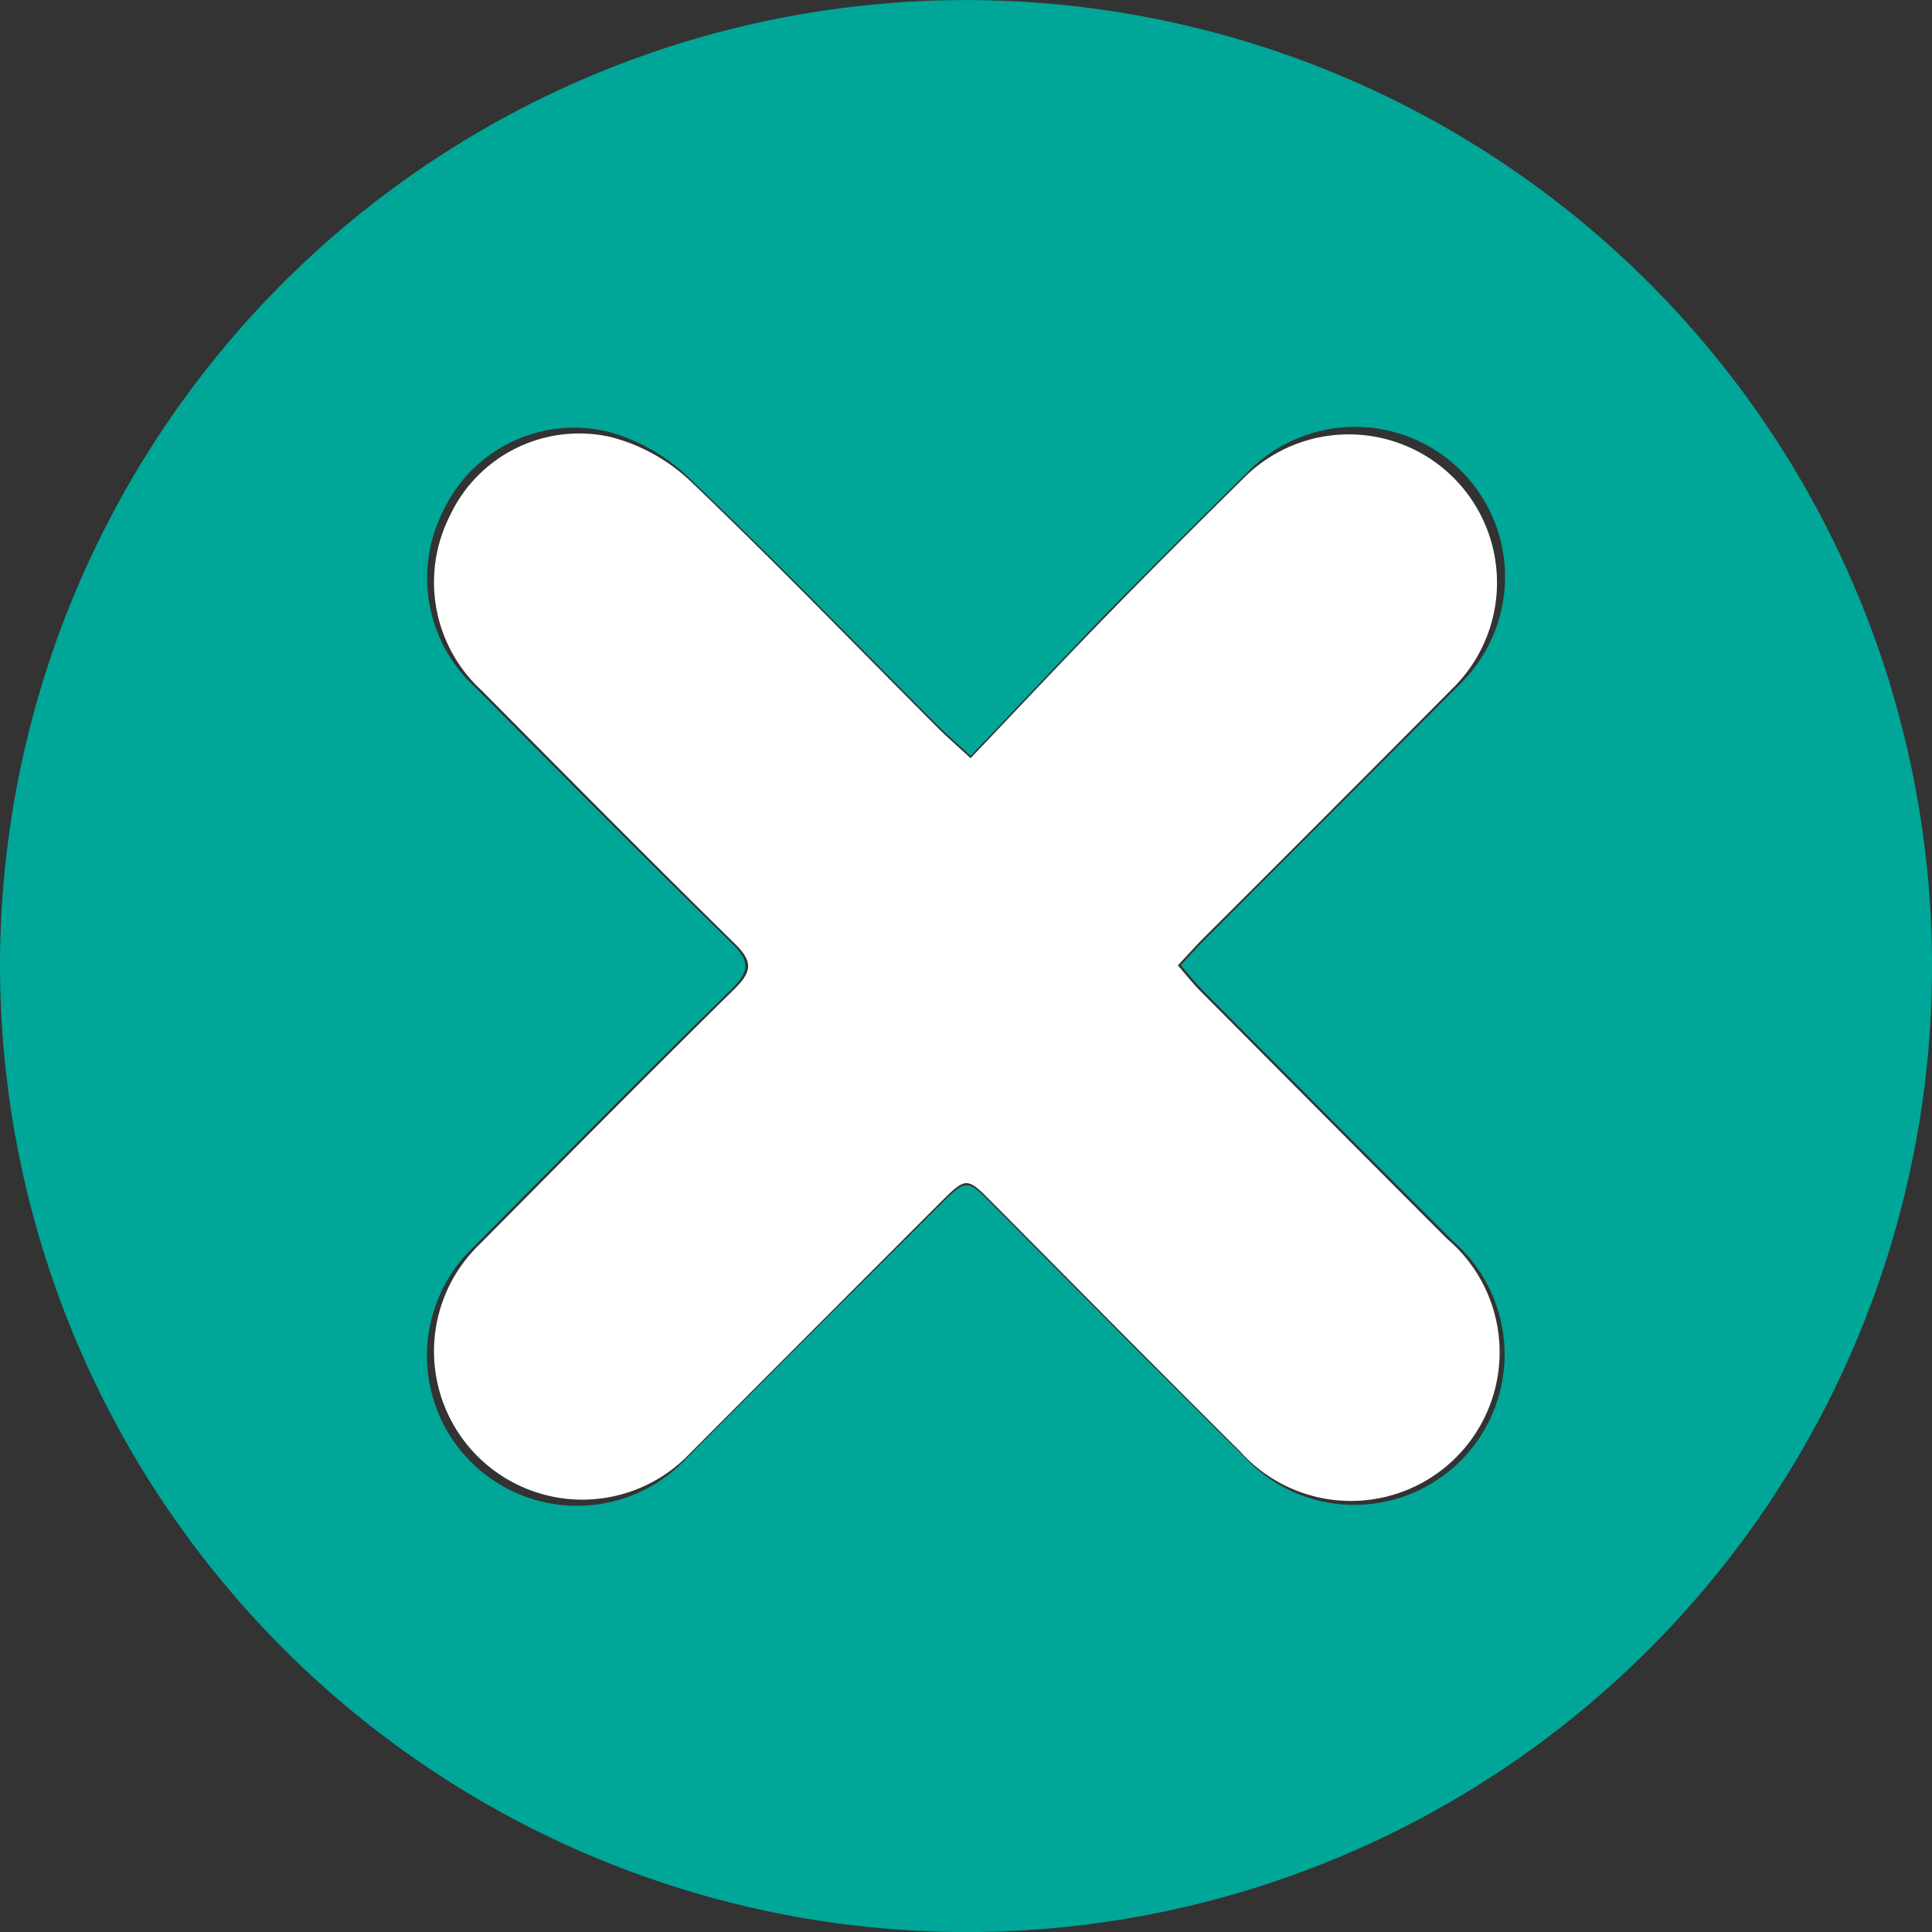 <svg id="Grupo_29428" data-name="Grupo 29428" xmlns="http://www.w3.org/2000/svg" width="55.867" height="55.867" viewBox="0 0 55.867 55.867">
  <rect x="0" y="0" width="55.867" height="55.867" fill="#333333" stroke="none"/>
  <defs>
    <style>
      .cls-1 {
        fill: #00a698;
      }

      .cls-2 {
        fill: #fff;
      }
    </style>
  </defs>
  <path id="Trazado_445" data-name="Trazado 445" class="cls-1" d="M934.279,588.034A27.934,27.934,0,1,1,962.12,616,27.98,27.98,0,0,1,934.279,588.034Zm28.067-6.044c-.429-.4-.7-.627-.947-.877-2.391-2.393-4.743-4.825-7.19-7.159a5.36,5.36,0,0,0-2.4-1.353,4.184,4.184,0,0,0-4.712,2.3,4.285,4.285,0,0,0,.934,5.112c2.462,2.478,4.921,4.959,7.417,7.4.538.527.493.821-.019,1.324-2.511,2.467-4.99,4.968-7.47,7.466a4.34,4.34,0,1,0,6.171,6.1q3.633-3.66,7.294-7.293c.812-.81.807-.8,1.59-.01,2.4,2.419,4.8,4.841,7.227,7.241a4.347,4.347,0,1,0,6.069-6.208q-3.623-3.611-7.228-7.241c-.227-.228-.426-.483-.66-.751.288-.307.507-.554.741-.788q3.645-3.649,7.292-7.3a4.338,4.338,0,1,0-6.113-6.154q-2.015,1.984-4,4C965.011,579.174,963.706,580.566,962.346,581.99Z" transform="translate(-934.279 -560.13)"/>
  <path id="Trazado_446" data-name="Trazado 446" class="cls-2" d="M986.834,606.461c1.342-1.409,2.63-2.786,3.946-4.136,1.3-1.334,2.62-2.65,3.946-3.959a4.286,4.286,0,1,1,6.033,6.089q-3.588,3.618-7.2,7.218c-.23.231-.447.476-.731.779.232.266.428.518.652.743q3.562,3.586,7.134,7.164a4.3,4.3,0,1,1-5.991,6.141c-2.391-2.374-4.76-4.771-7.133-7.163-.772-.779-.768-.791-1.57.01q-3.6,3.6-7.2,7.215a4.289,4.289,0,1,1-6.091-6.037c2.448-2.472,4.894-4.946,7.373-7.387.506-.5.55-.789.019-1.31-2.463-2.417-4.891-4.871-7.321-7.322a4.246,4.246,0,0,1-.922-5.057,4.127,4.127,0,0,1,4.651-2.276,5.286,5.286,0,0,1,2.369,1.338c2.415,2.309,4.737,4.715,7.1,7.083C986.145,605.841,986.411,606.07,986.834,606.461Z" transform="translate(-958.768 -584.536)"/>
</svg>
